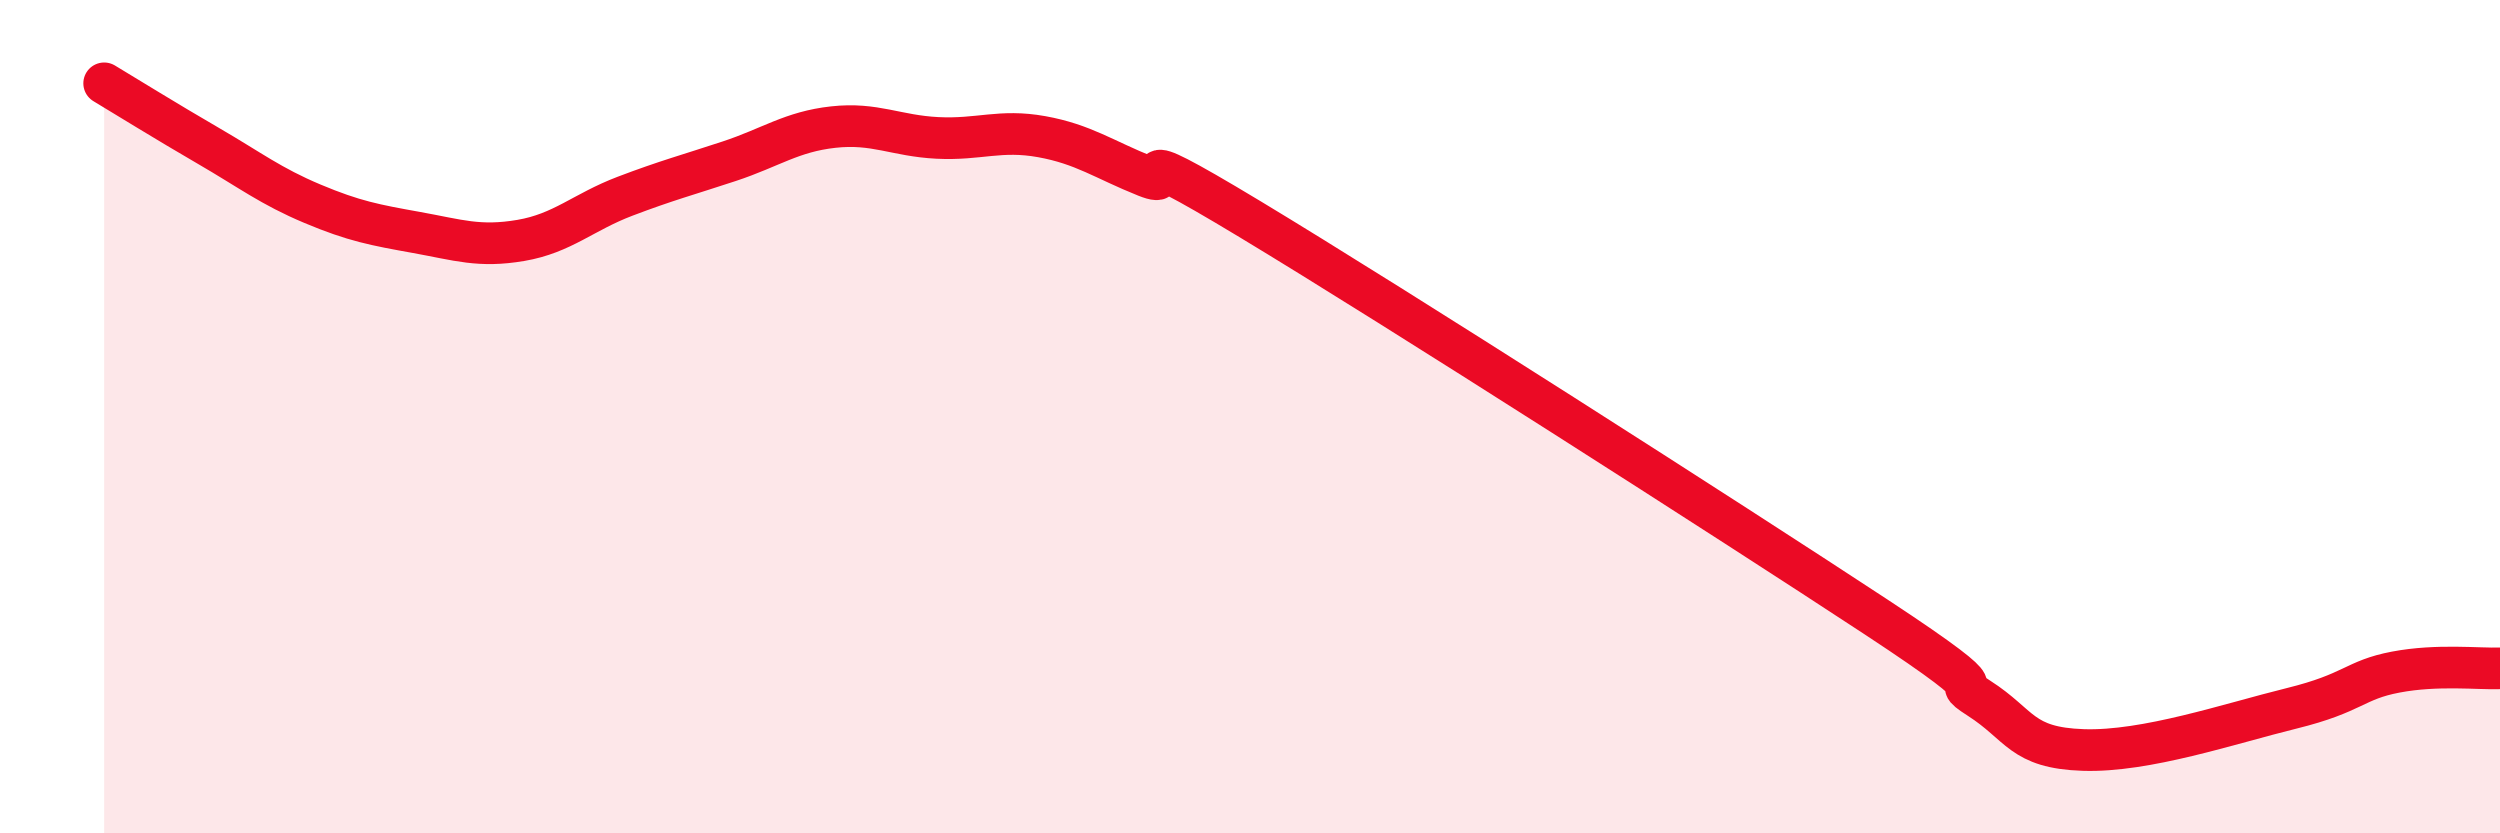
    <svg width="60" height="20" viewBox="0 0 60 20" xmlns="http://www.w3.org/2000/svg">
      <path
        d="M 2.5,2 C 3,2.3 4,2.92 5,3.5 C 6,4.08 6.5,4.47 7.5,4.89 C 8.5,5.31 9,5.4 10,5.58 C 11,5.76 11.5,5.94 12.5,5.77 C 13.5,5.6 14,5.09 15,4.71 C 16,4.33 16.5,4.2 17.5,3.87 C 18.5,3.54 19,3.16 20,3.05 C 21,2.94 21.5,3.26 22.5,3.31 C 23.5,3.36 24,3.1 25,3.28 C 26,3.46 26.5,3.83 27.5,4.23 C 28.5,4.63 26.5,3.15 30,5.26 C 33.5,7.37 41.5,12.49 45,14.79 C 48.5,17.09 46.5,16.12 47.5,16.76 C 48.5,17.4 48.5,17.95 50,18 C 51.5,18.05 53.5,17.37 55,17 C 56.5,16.63 56.5,16.32 57.5,16.13 C 58.5,15.94 59.5,16.06 60,16.04L60 20L2.5 20Z"
        fill="#EB0A25"
        opacity="0.1"
        stroke-linecap="round"
        stroke-linejoin="round"
      />
      <path
        d="M 2.5,2 C 3,2.3 4,2.92 5,3.5 C 6,4.08 6.5,4.47 7.5,4.89 C 8.5,5.31 9,5.4 10,5.58 C 11,5.76 11.5,5.94 12.5,5.77 C 13.5,5.6 14,5.09 15,4.71 C 16,4.33 16.5,4.2 17.5,3.87 C 18.5,3.54 19,3.16 20,3.05 C 21,2.94 21.5,3.26 22.5,3.31 C 23.5,3.36 24,3.1 25,3.28 C 26,3.46 26.5,3.83 27.5,4.23 C 28.5,4.63 26.5,3.15 30,5.26 C 33.5,7.37 41.5,12.49 45,14.79 C 48.5,17.09 46.5,16.12 47.5,16.76 C 48.5,17.4 48.5,17.95 50,18 C 51.5,18.05 53.5,17.37 55,17 C 56.5,16.63 56.5,16.32 57.5,16.13 C 58.5,15.94 59.5,16.06 60,16.04"
        stroke="#EB0A25"
        stroke-width="1"
        fill="none"
        stroke-linecap="round"
        stroke-linejoin="round"
      />
    </svg>
  
